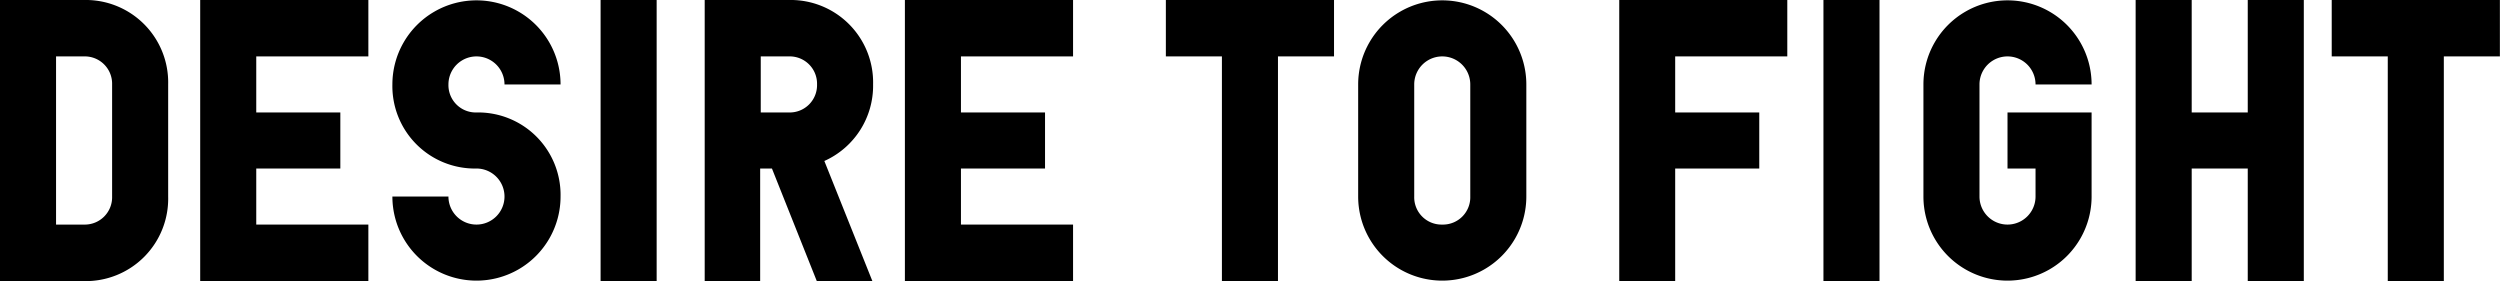 <svg id="レイヤー_1" data-name="レイヤー 1" xmlns="http://www.w3.org/2000/svg" width="212.29" height="23.87" viewBox="0 0 212.29 23.87">
  <title>desireEn</title>
  <g>
    <path d="M0,0H7.14a7,7,0,0,1,7.14,7.17v9.52a7,7,0,0,1-7.14,7.18H0ZM7.14,19.07a2.32,2.32,0,0,0,2.38-2.38V7.17A2.32,2.32,0,0,0,7.14,4.79H4.76V19.07Z"/>
    <path d="M17,0H31.28V4.79H21.76V9.55H28.9v4.76H21.76v4.76h9.52v4.8H17Z"/>
    <path d="M38.08,7.17a2.32,2.32,0,0,0,2.38,2.38,7,7,0,0,1,7.14,7.14,7.14,7.14,0,1,1-14.28,0h4.76a2.38,2.38,0,1,0,2.38-2.38,7,7,0,0,1-7.14-7.14,7.14,7.14,0,1,1,14.28,0H42.84a2.38,2.38,0,0,0-4.76,0Z"/>
    <path d="M55.76,23.87H51V0h4.76Z"/>
    <path d="M59.84,0H67a7,7,0,0,1,7.14,7.17A7,7,0,0,1,70,13.67l4.08,10.2H69.36l-3.81-9.56h-1v9.56H59.84ZM67,9.55a2.32,2.32,0,0,0,2.38-2.38A2.32,2.32,0,0,0,67,4.79H64.6V9.55Z"/>
    <path d="M76.84,0H91.12V4.79H81.6V9.55h7.14v4.76H81.6v4.76h9.52v4.8H76.84Z"/>
    <path d="M99,0h14.28V4.79h-4.76V23.87h-4.76V4.79H99Z"/>
    <path d="M115.33,7.17a7.14,7.14,0,1,1,14.28,0v9.52a7.14,7.14,0,1,1-14.28,0Zm7.14,11.9a2.32,2.32,0,0,0,2.38-2.38V7.17a2.38,2.38,0,1,0-4.76,0v9.52A2.32,2.32,0,0,0,122.47,19.07Z"/>
    <path d="M137.5,0h14.27V4.79h-9.52V9.55h7.14v4.76h-7.14v9.56H137.5Z"/>
    <path d="M159.6,23.87h-4.76V0h4.76Z"/>
    <path d="M170.47,9.55h7.14v7.14a7.14,7.14,0,1,1-14.28,0V7.17a7.14,7.14,0,1,1,14.28,0h-4.76a2.38,2.38,0,1,0-4.76,0v9.52a2.38,2.38,0,0,0,4.76,0V14.31h-2.38Z"/>
    <path d="M190.87,14.31h-4.76v9.56h-4.76V0h4.76V9.55h4.76V0h4.76V23.87h-4.76Z"/>
    <path d="M198,0h14.28V4.79h-4.76V23.87h-4.76V4.79H198Z"/>
  </g>
</svg>
